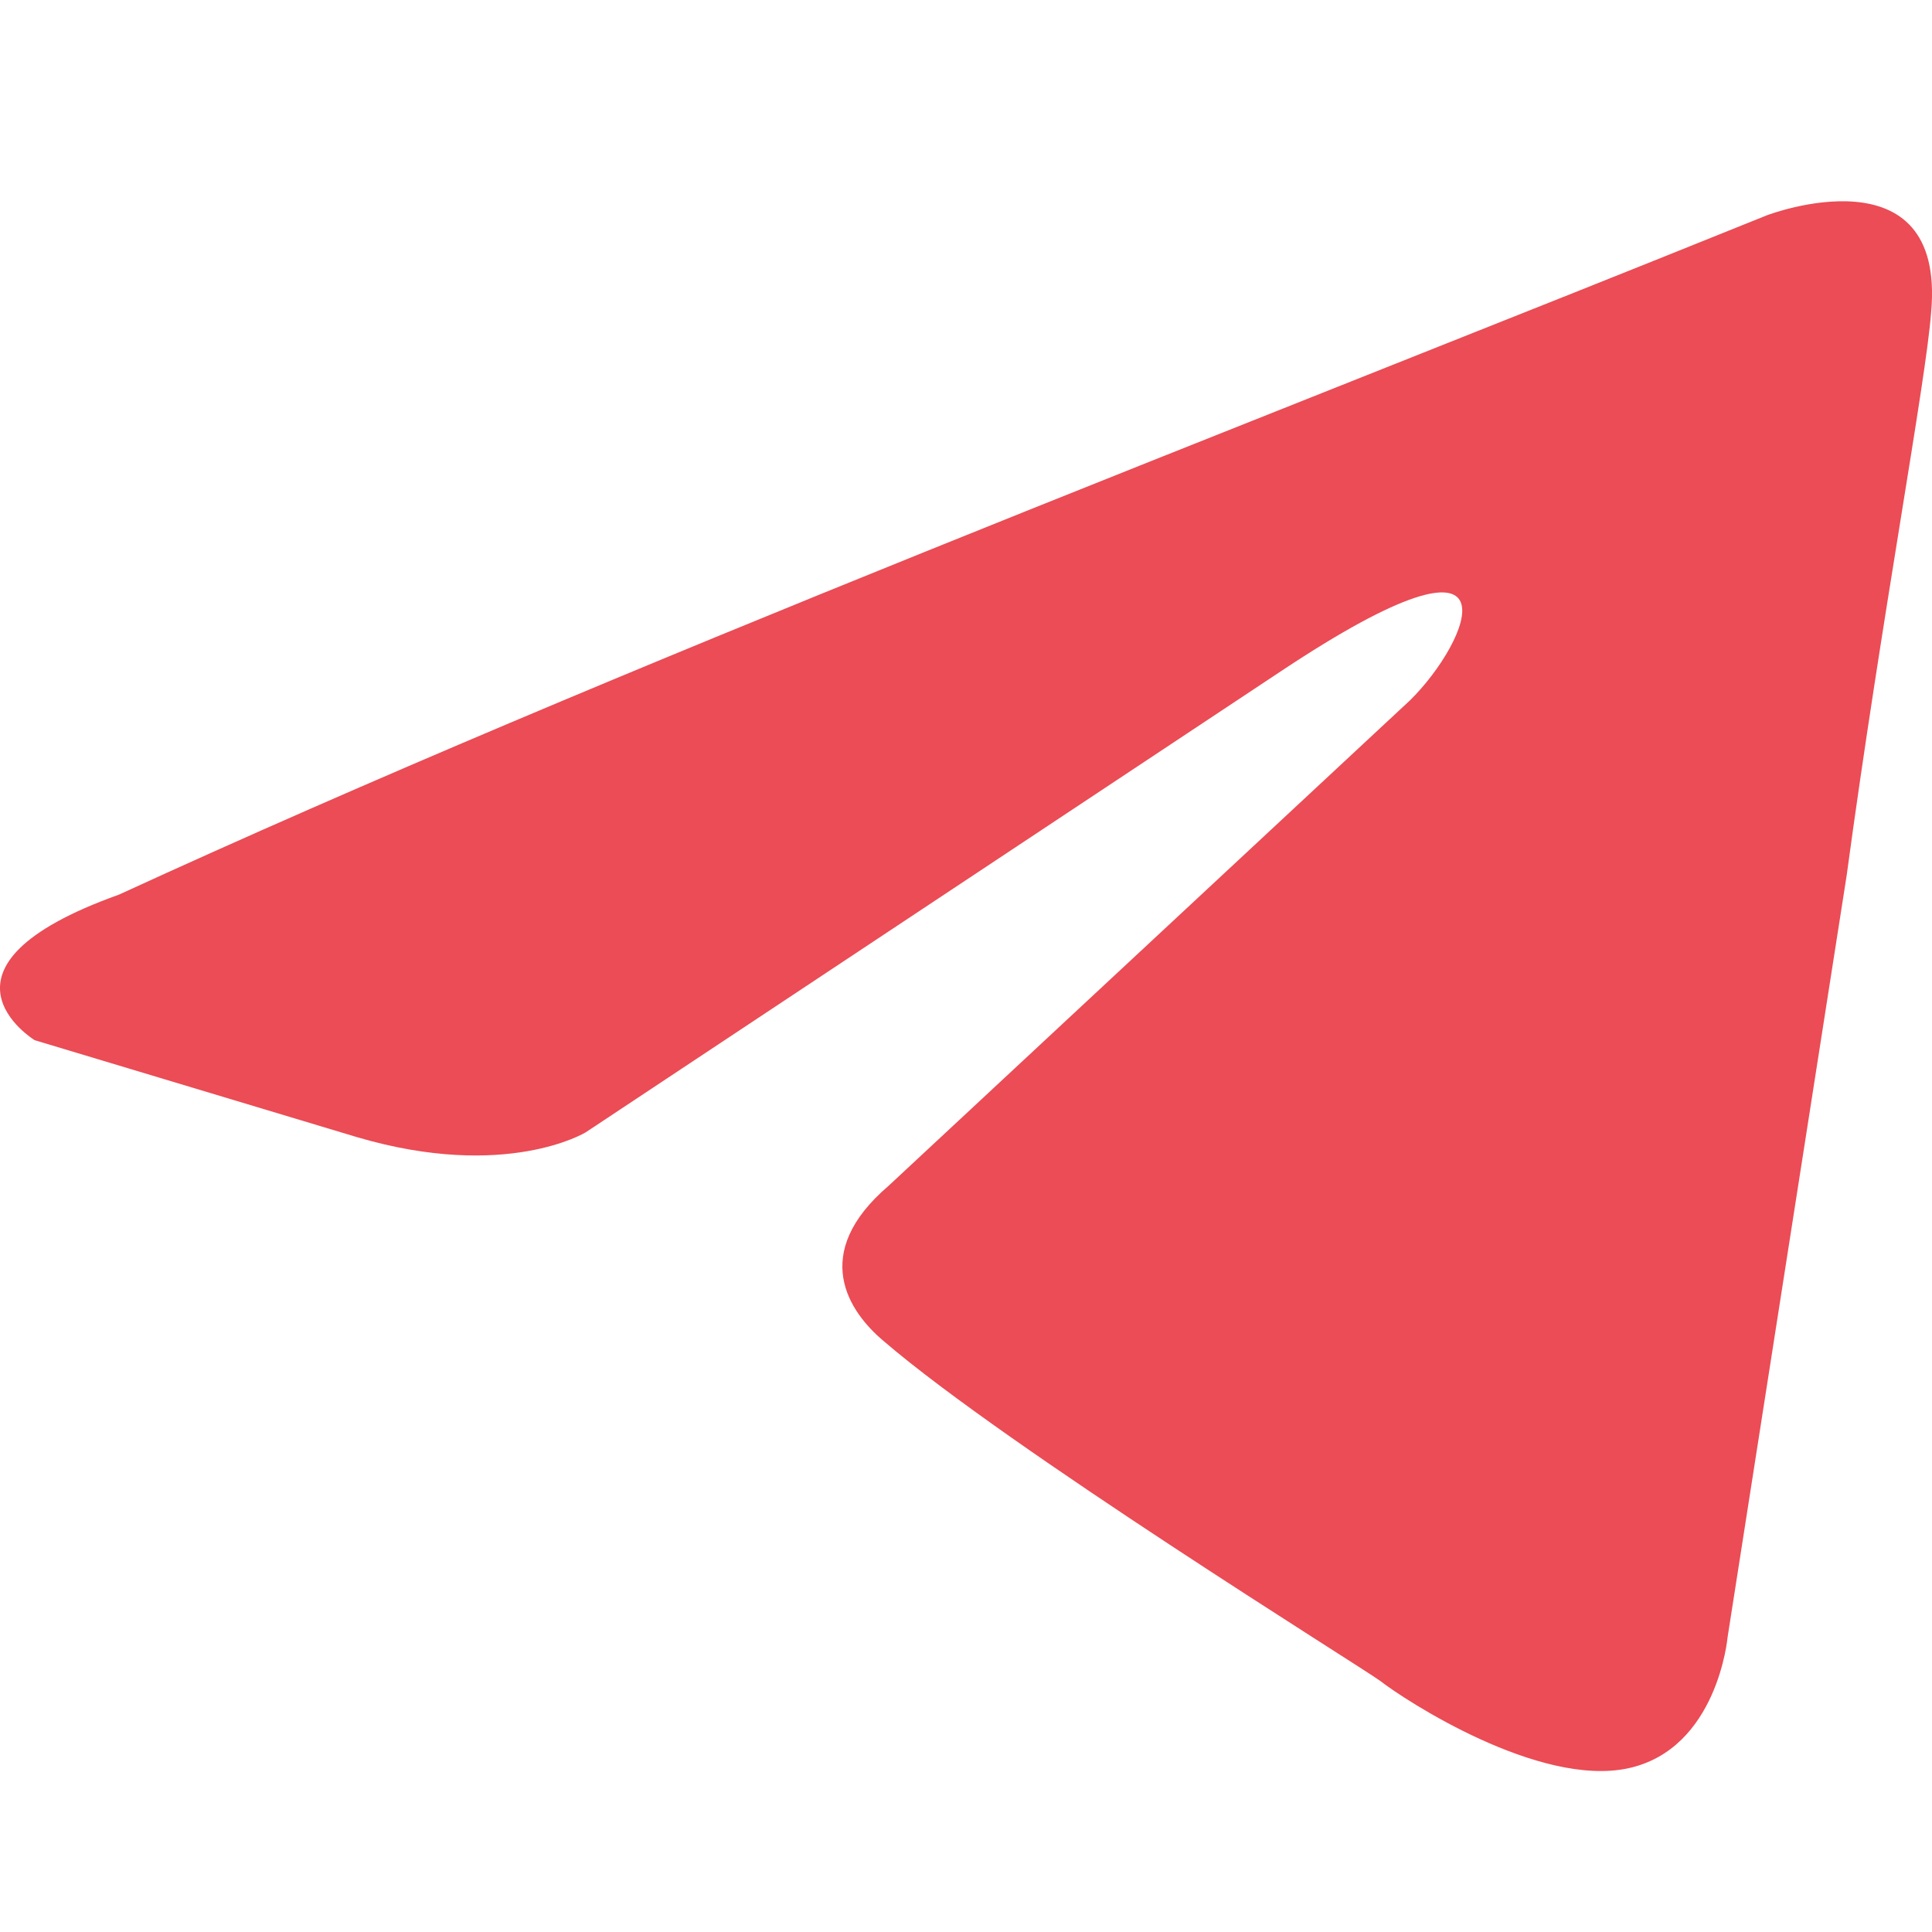 <?xml version="1.0" encoding="UTF-8"?> <svg xmlns="http://www.w3.org/2000/svg" width="20" height="20" viewBox="0 0 20 20" fill="none"> <path d="M18.296 2.227C18.296 2.227 20.146 1.523 19.991 3.232C19.94 3.935 19.477 6.397 19.117 9.06L17.884 16.948C17.884 16.948 17.781 18.104 16.856 18.305C15.931 18.505 14.544 17.601 14.287 17.4C14.081 17.249 10.432 14.988 9.148 13.883C8.788 13.581 8.376 12.979 9.199 12.275L14.595 7.251C15.211 6.648 15.828 5.241 13.258 6.95L6.063 11.722C6.063 11.722 5.241 12.225 3.7 11.773L0.359 10.768C0.359 10.768 -0.875 10.014 1.232 9.261C6.372 6.899 12.693 4.488 18.295 2.227H18.296Z" fill="#EB4C55"></path> </svg> 